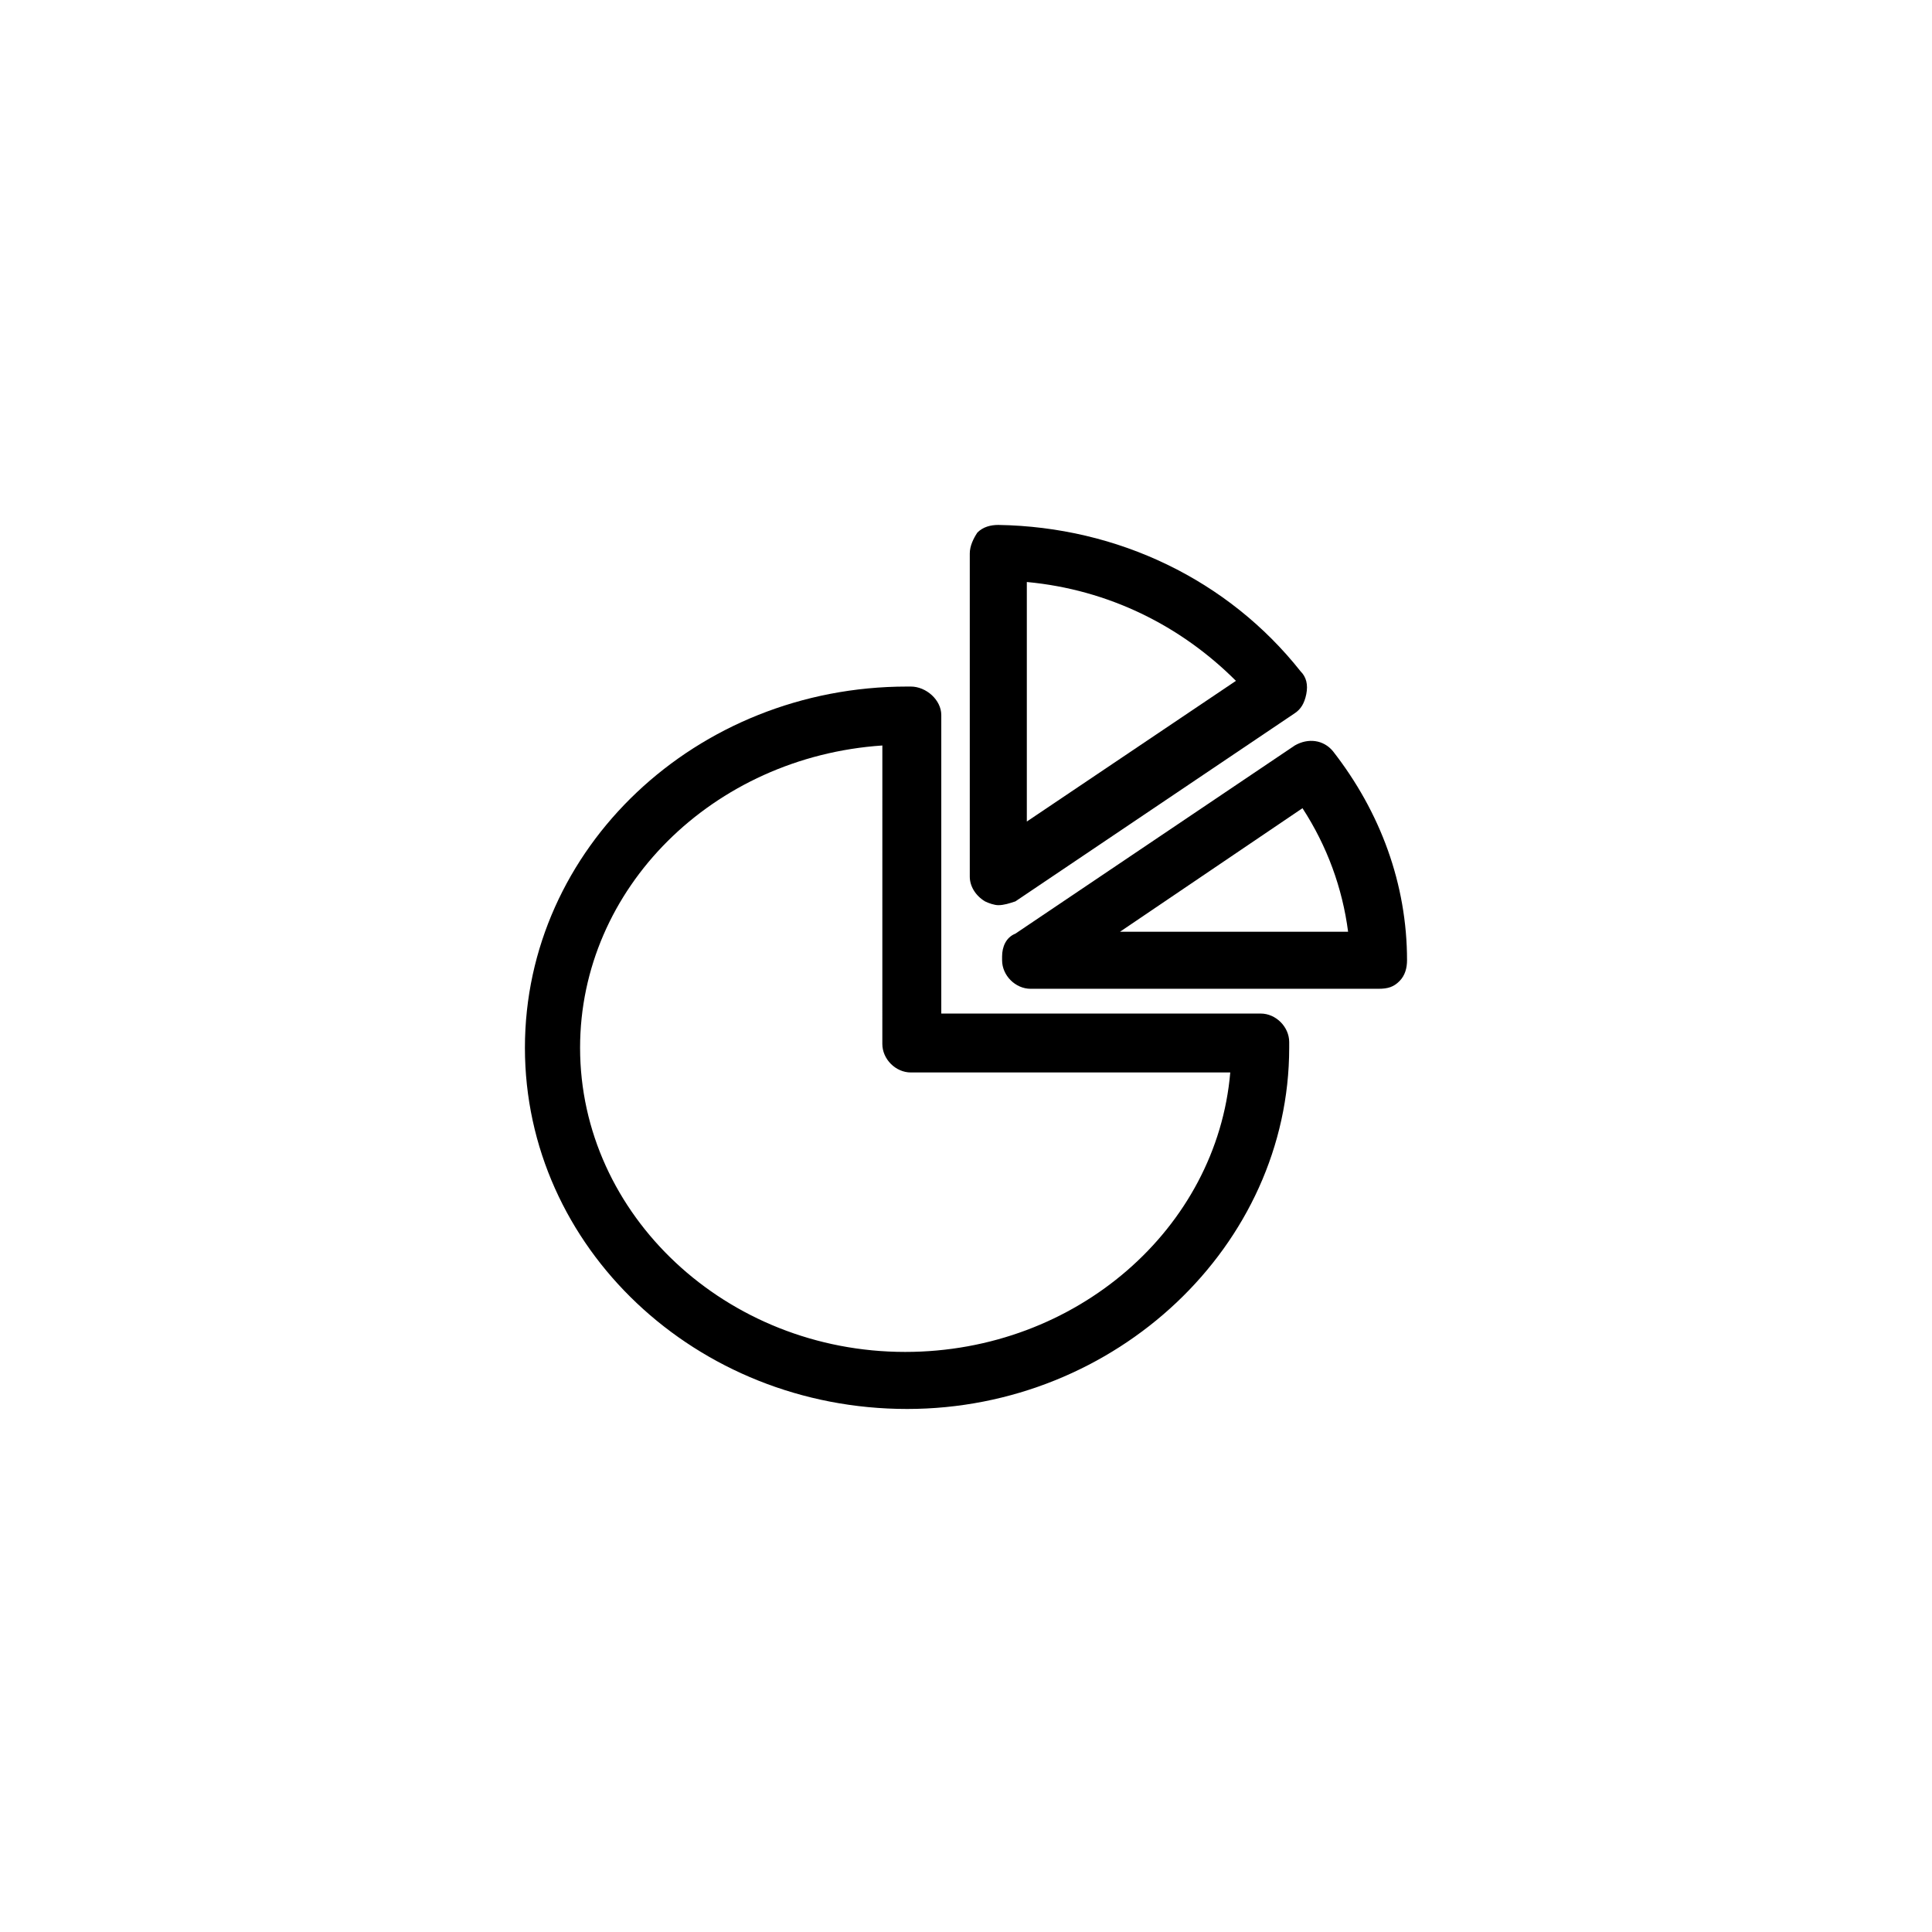 <?xml version="1.0" encoding="UTF-8"?>
<!-- Uploaded to: ICON Repo, www.iconrepo.com, Generator: ICON Repo Mixer Tools -->
<svg fill="#000000" width="800px" height="800px" version="1.1" viewBox="144 144 512 512" xmlns="http://www.w3.org/2000/svg">
 <g>
  <path d="m384.38 517.39c-55.922 0-101.27-42.824-101.27-95.723 0-52.898 45.344-95.723 101.27-95.723h1.008c4.031 0 8.062 3.527 8.062 7.559v79.098h84.641c4.031 0 7.559 3.527 7.559 7.559v1.512c-0.004 52.391-45.848 95.719-101.27 95.719zm-6.547-175.83c-44.84 3.023-80.105 37.785-80.105 80.105 0 44.336 38.793 80.609 86.152 80.609 45.344 0 82.625-32.746 86.152-74.059h-84.645c-4.031 0-7.559-3.527-7.559-7.559z"/>
  <path d="m509.32 406.04h-92.195c-4.031 0-7.559-3.527-7.559-7.559v-1.008c0-2.519 1.008-5.039 3.527-6.047l74.059-49.879c3.527-2.016 7.559-1.512 10.078 1.512 12.594 16.121 19.648 35.266 19.648 55.418 0 2.016-0.504 4.031-2.016 5.543-1.512 1.516-3.023 2.019-5.543 2.019zm-92.195-8.059m23.68-7.055h60.457c-1.512-11.586-5.543-22.672-12.09-32.746z"/>
  <path d="m408.56 383.88c-1.008 0-2.519-0.504-3.527-1.008-2.519-1.512-4.031-4.031-4.031-6.551v-85.648c0-2.016 1.008-4.031 2.016-5.543 1.512-1.512 3.527-2.016 5.543-2.016 31.738 0.504 60.961 14.609 80.105 38.793 1.512 1.512 2.016 3.527 1.512 6.047-0.504 2.519-1.512 4.031-3.023 5.039l-74.059 49.879c-1.512 0.504-3.023 1.008-4.535 1.008zm7.559-85.645v63.48l55.418-37.281c-14.609-14.613-33.754-24.184-55.418-26.199z"/>
 </g>
</svg>